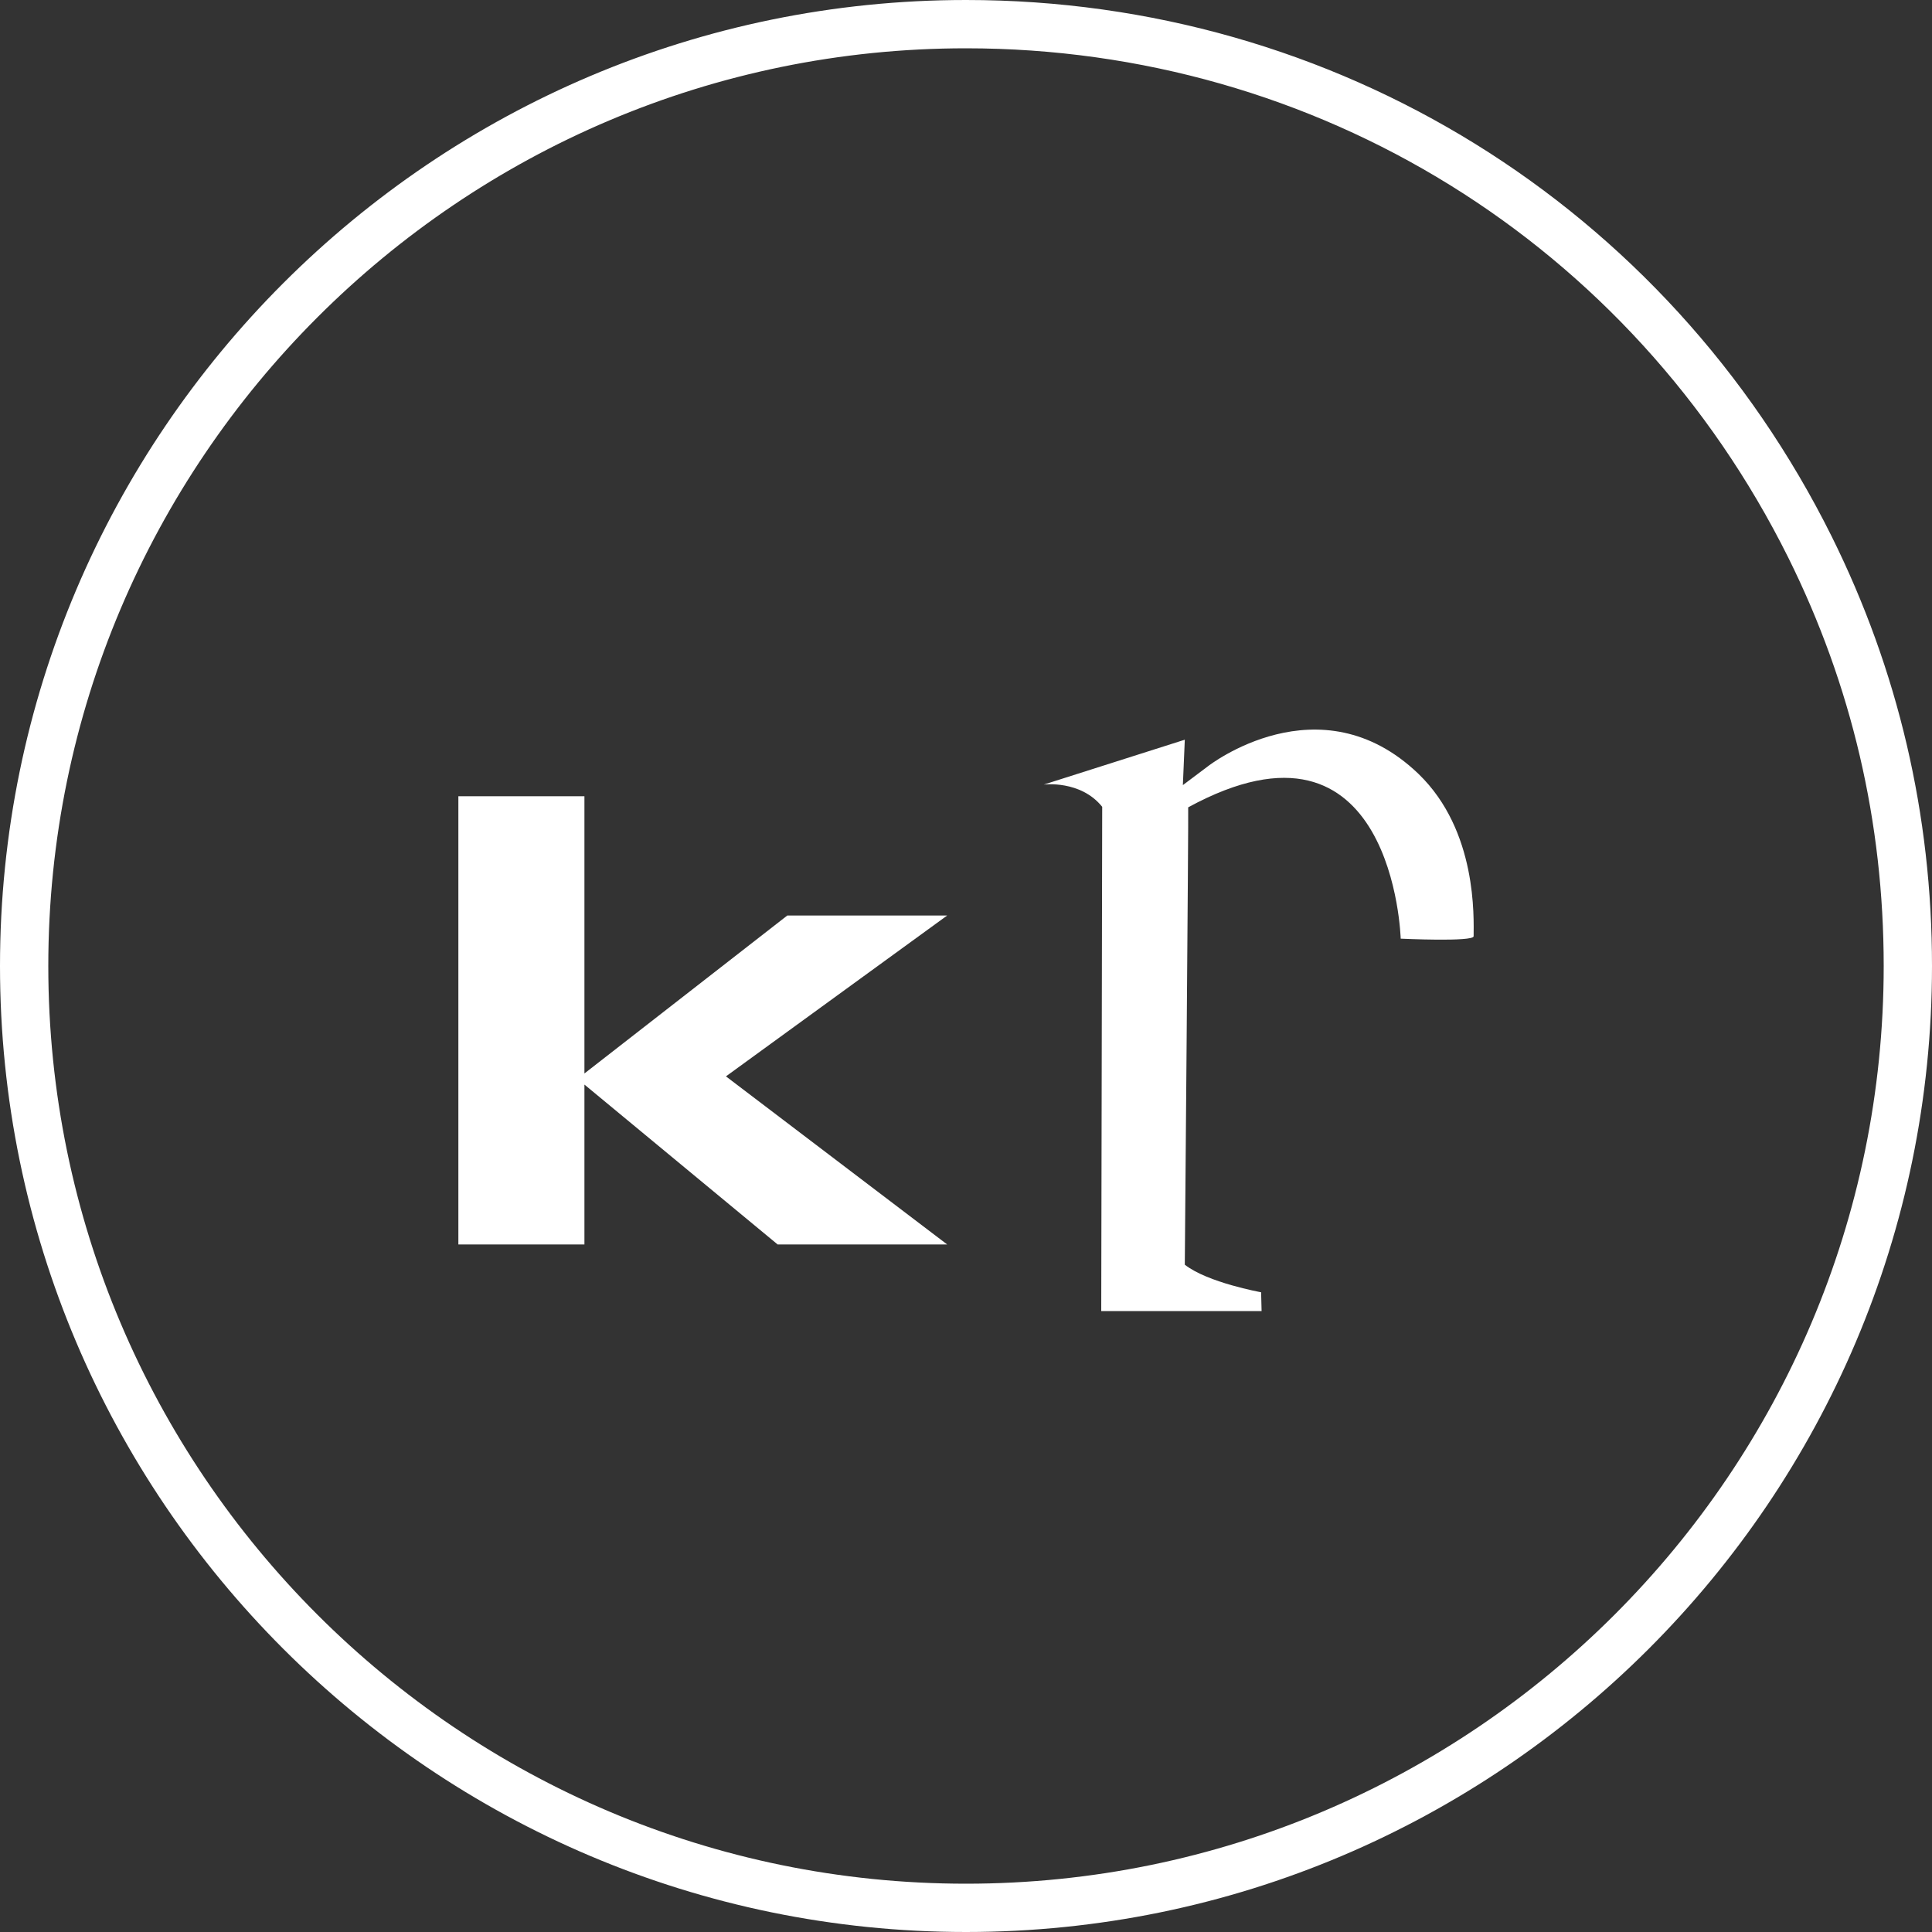 <svg width="40" height="40" viewBox="0 0 40 40" fill="none" xmlns="http://www.w3.org/2000/svg">
<rect x="0" y="0" width="40" height="40" fill="#333333" stroke="none"/>
<path d="M20 0.5C27.45 0.5 34.147 4.642 37.472 11.322C38.818 14.033 39.5 16.947 39.5 20C39.5 30.754 30.754 39.5 20 39.5C9.246 39.5 0.5 30.754 0.5 20C0.5 9.246 9.246 0.5 20 0.5Z" stroke="white"/>
<path d="M19.61 25.765L15.03 22.285L19.61 18.955H16.3L12.1 22.225V16.485H9.49V25.765H12.1V22.455L16.1 25.765H19.61Z" fill="white"/>
<path d="M30.51 19.384C30.51 19.005 30.59 17.204 29.37 16.024C27.32 14.055 25.01 15.864 25.01 15.864L24.49 16.255L24.53 15.315L21.61 16.244C21.61 16.244 22.37 16.145 22.82 16.704L22.8 27.145H26.12L26.11 26.755C26.11 26.755 25 26.555 24.53 26.184C24.53 26.184 24.61 16.735 24.6 16.715C28.86 14.395 29 19.434 29 19.434C29 19.434 30.51 19.505 30.51 19.384Z" fill="white"/>
</svg>
